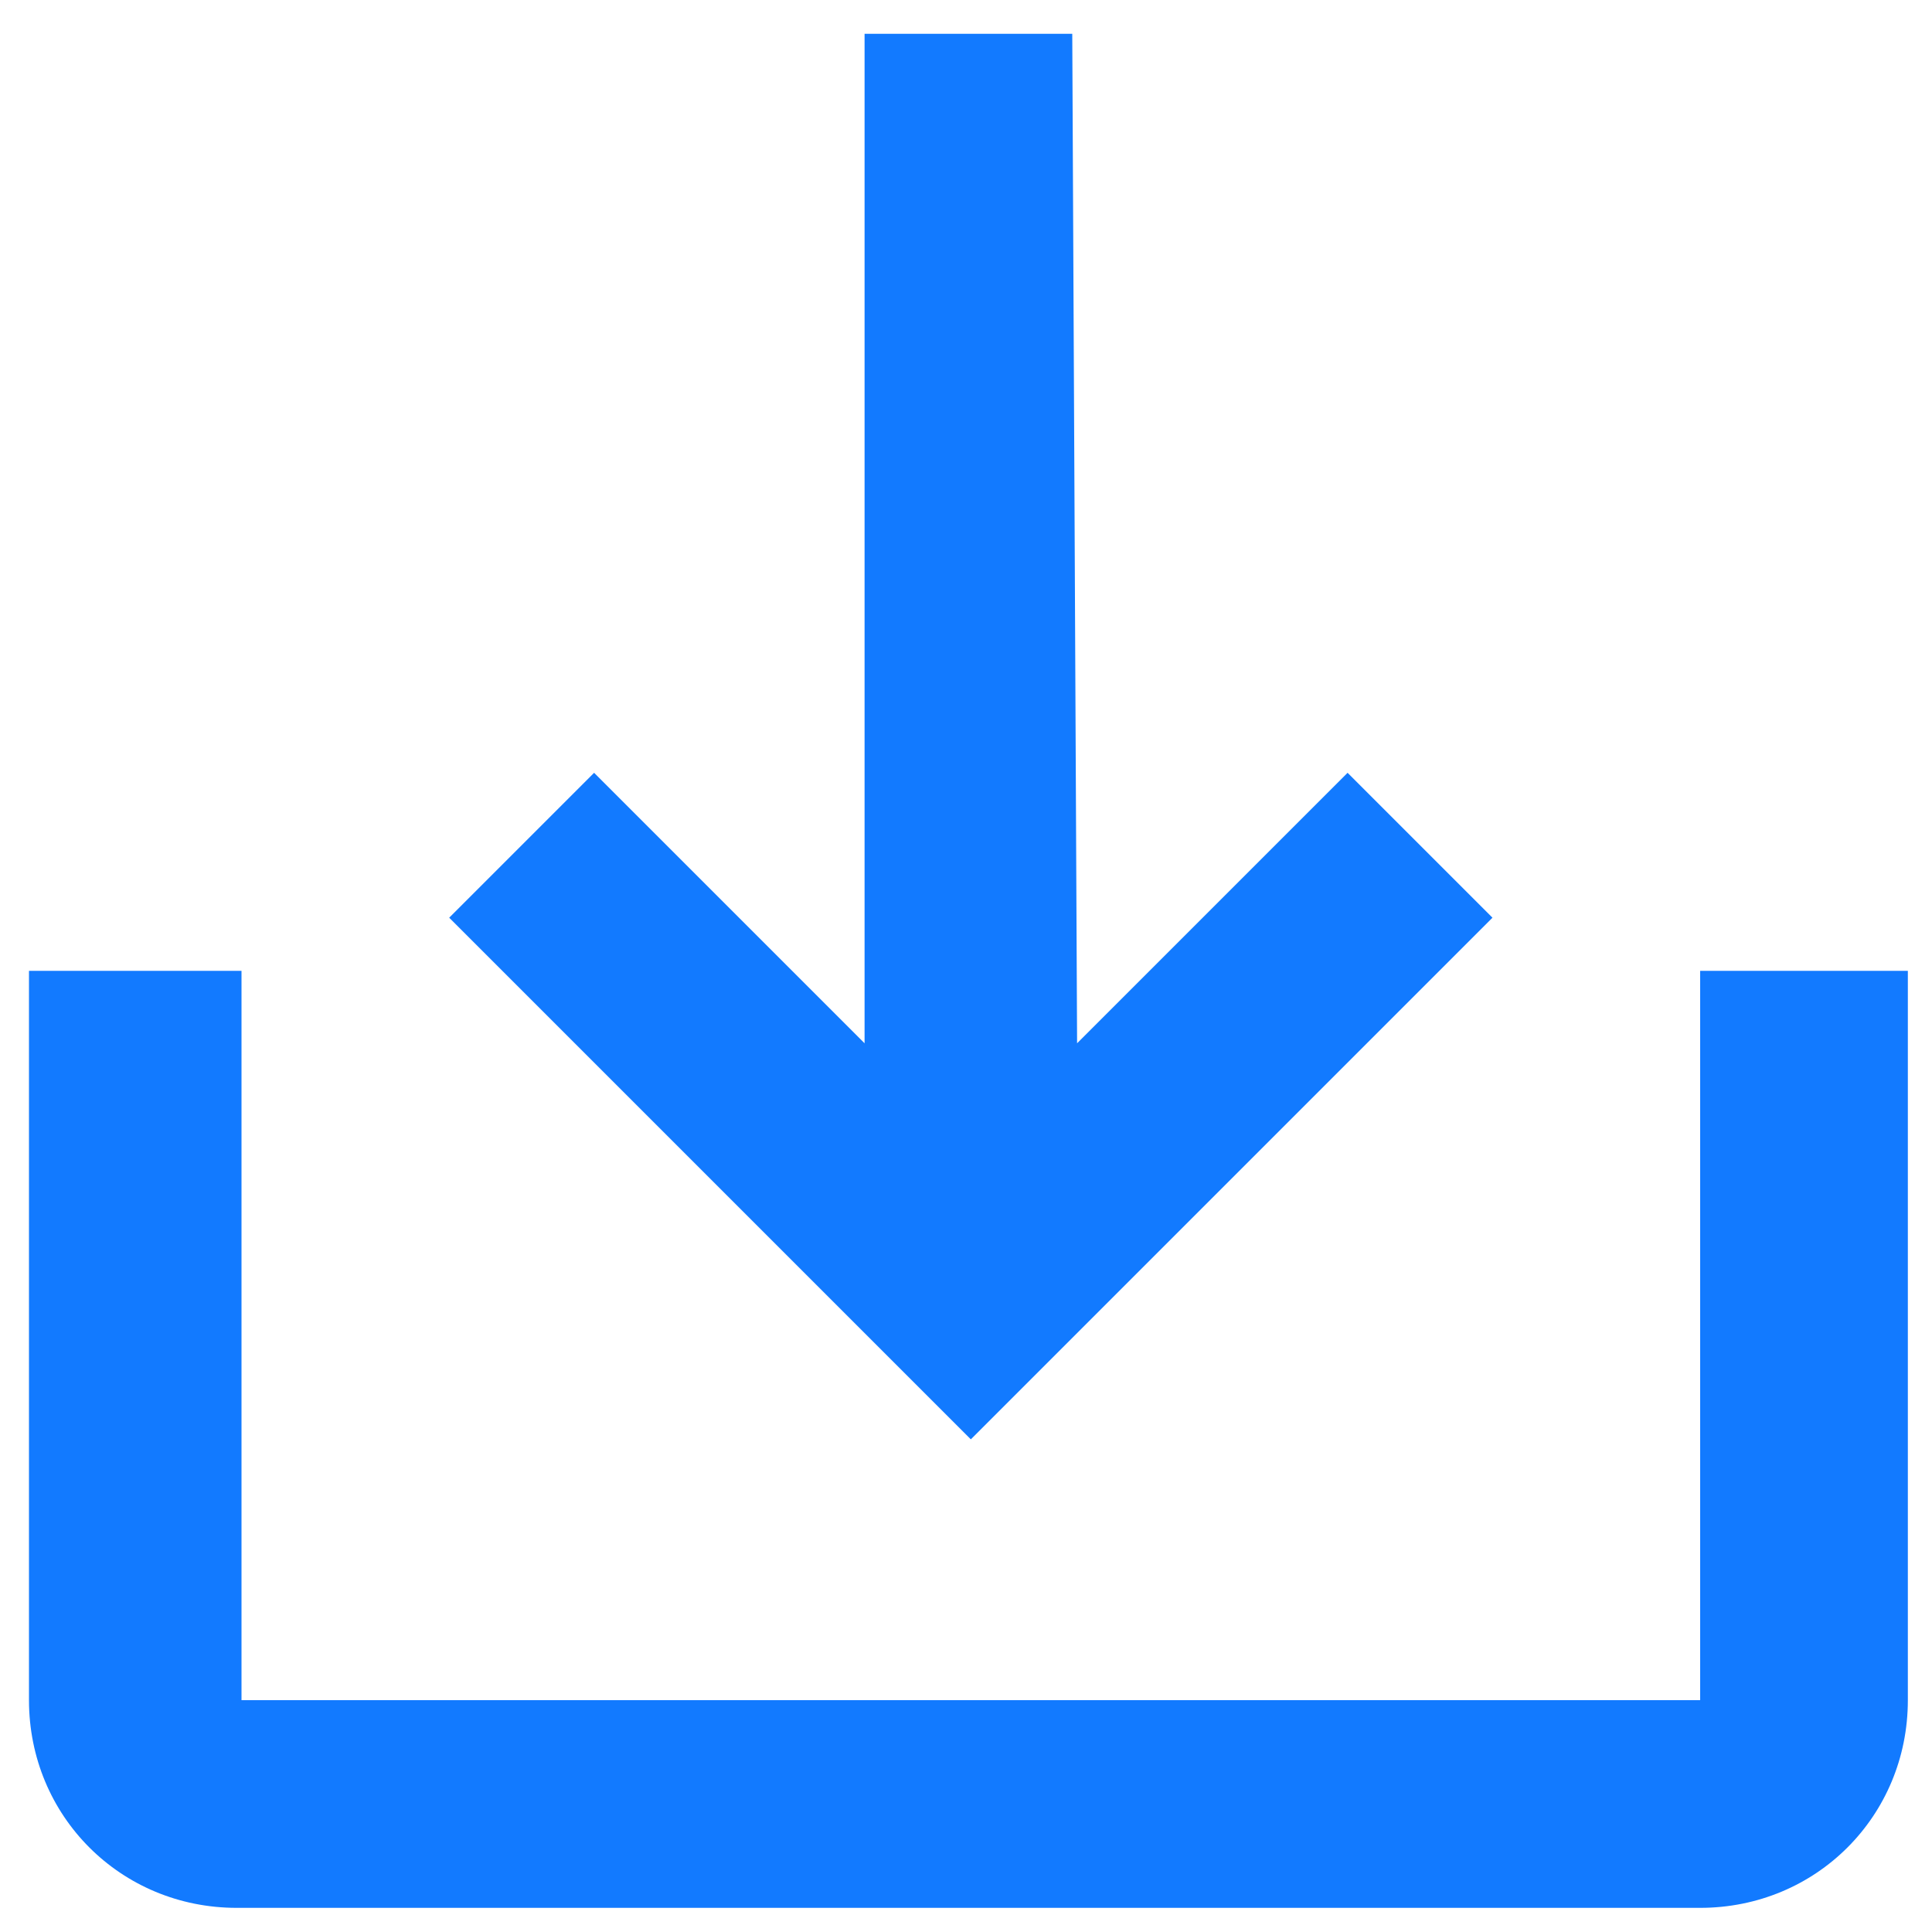 <?xml version="1.0" encoding="utf-8"?>
<!-- Generator: Adobe Illustrator 24.3.2, SVG Export Plug-In . SVG Version: 6.00 Build 0)  -->
<svg version="1.1" id="Layer_1" xmlns="http://www.w3.org/2000/svg" xmlns:xlink="http://www.w3.org/1999/xlink" x="0px" y="0px"
	 viewBox="0 0 40 40" style="enable-background:new 0 0 40 40;" xml:space="preserve">
<style type="text/css">
	.st0{fill:#127AFF;}
</style>
<path class="st0" d="M35.2,20.1V28v7.2H5V20.1H0.6v15.1c0,2.4,1.9,4.3,4.3,4.3h30.3c2.4,0,4.3-1.9,4.3-4.3V20.1H35.2z M22.3,21.6
	l5.6-5.6l3,3L20.1,29.8L9.3,19l3-3l5.6,5.6V0.7h4.3L22.3,21.6L22.3,21.6z"/>
</svg>
